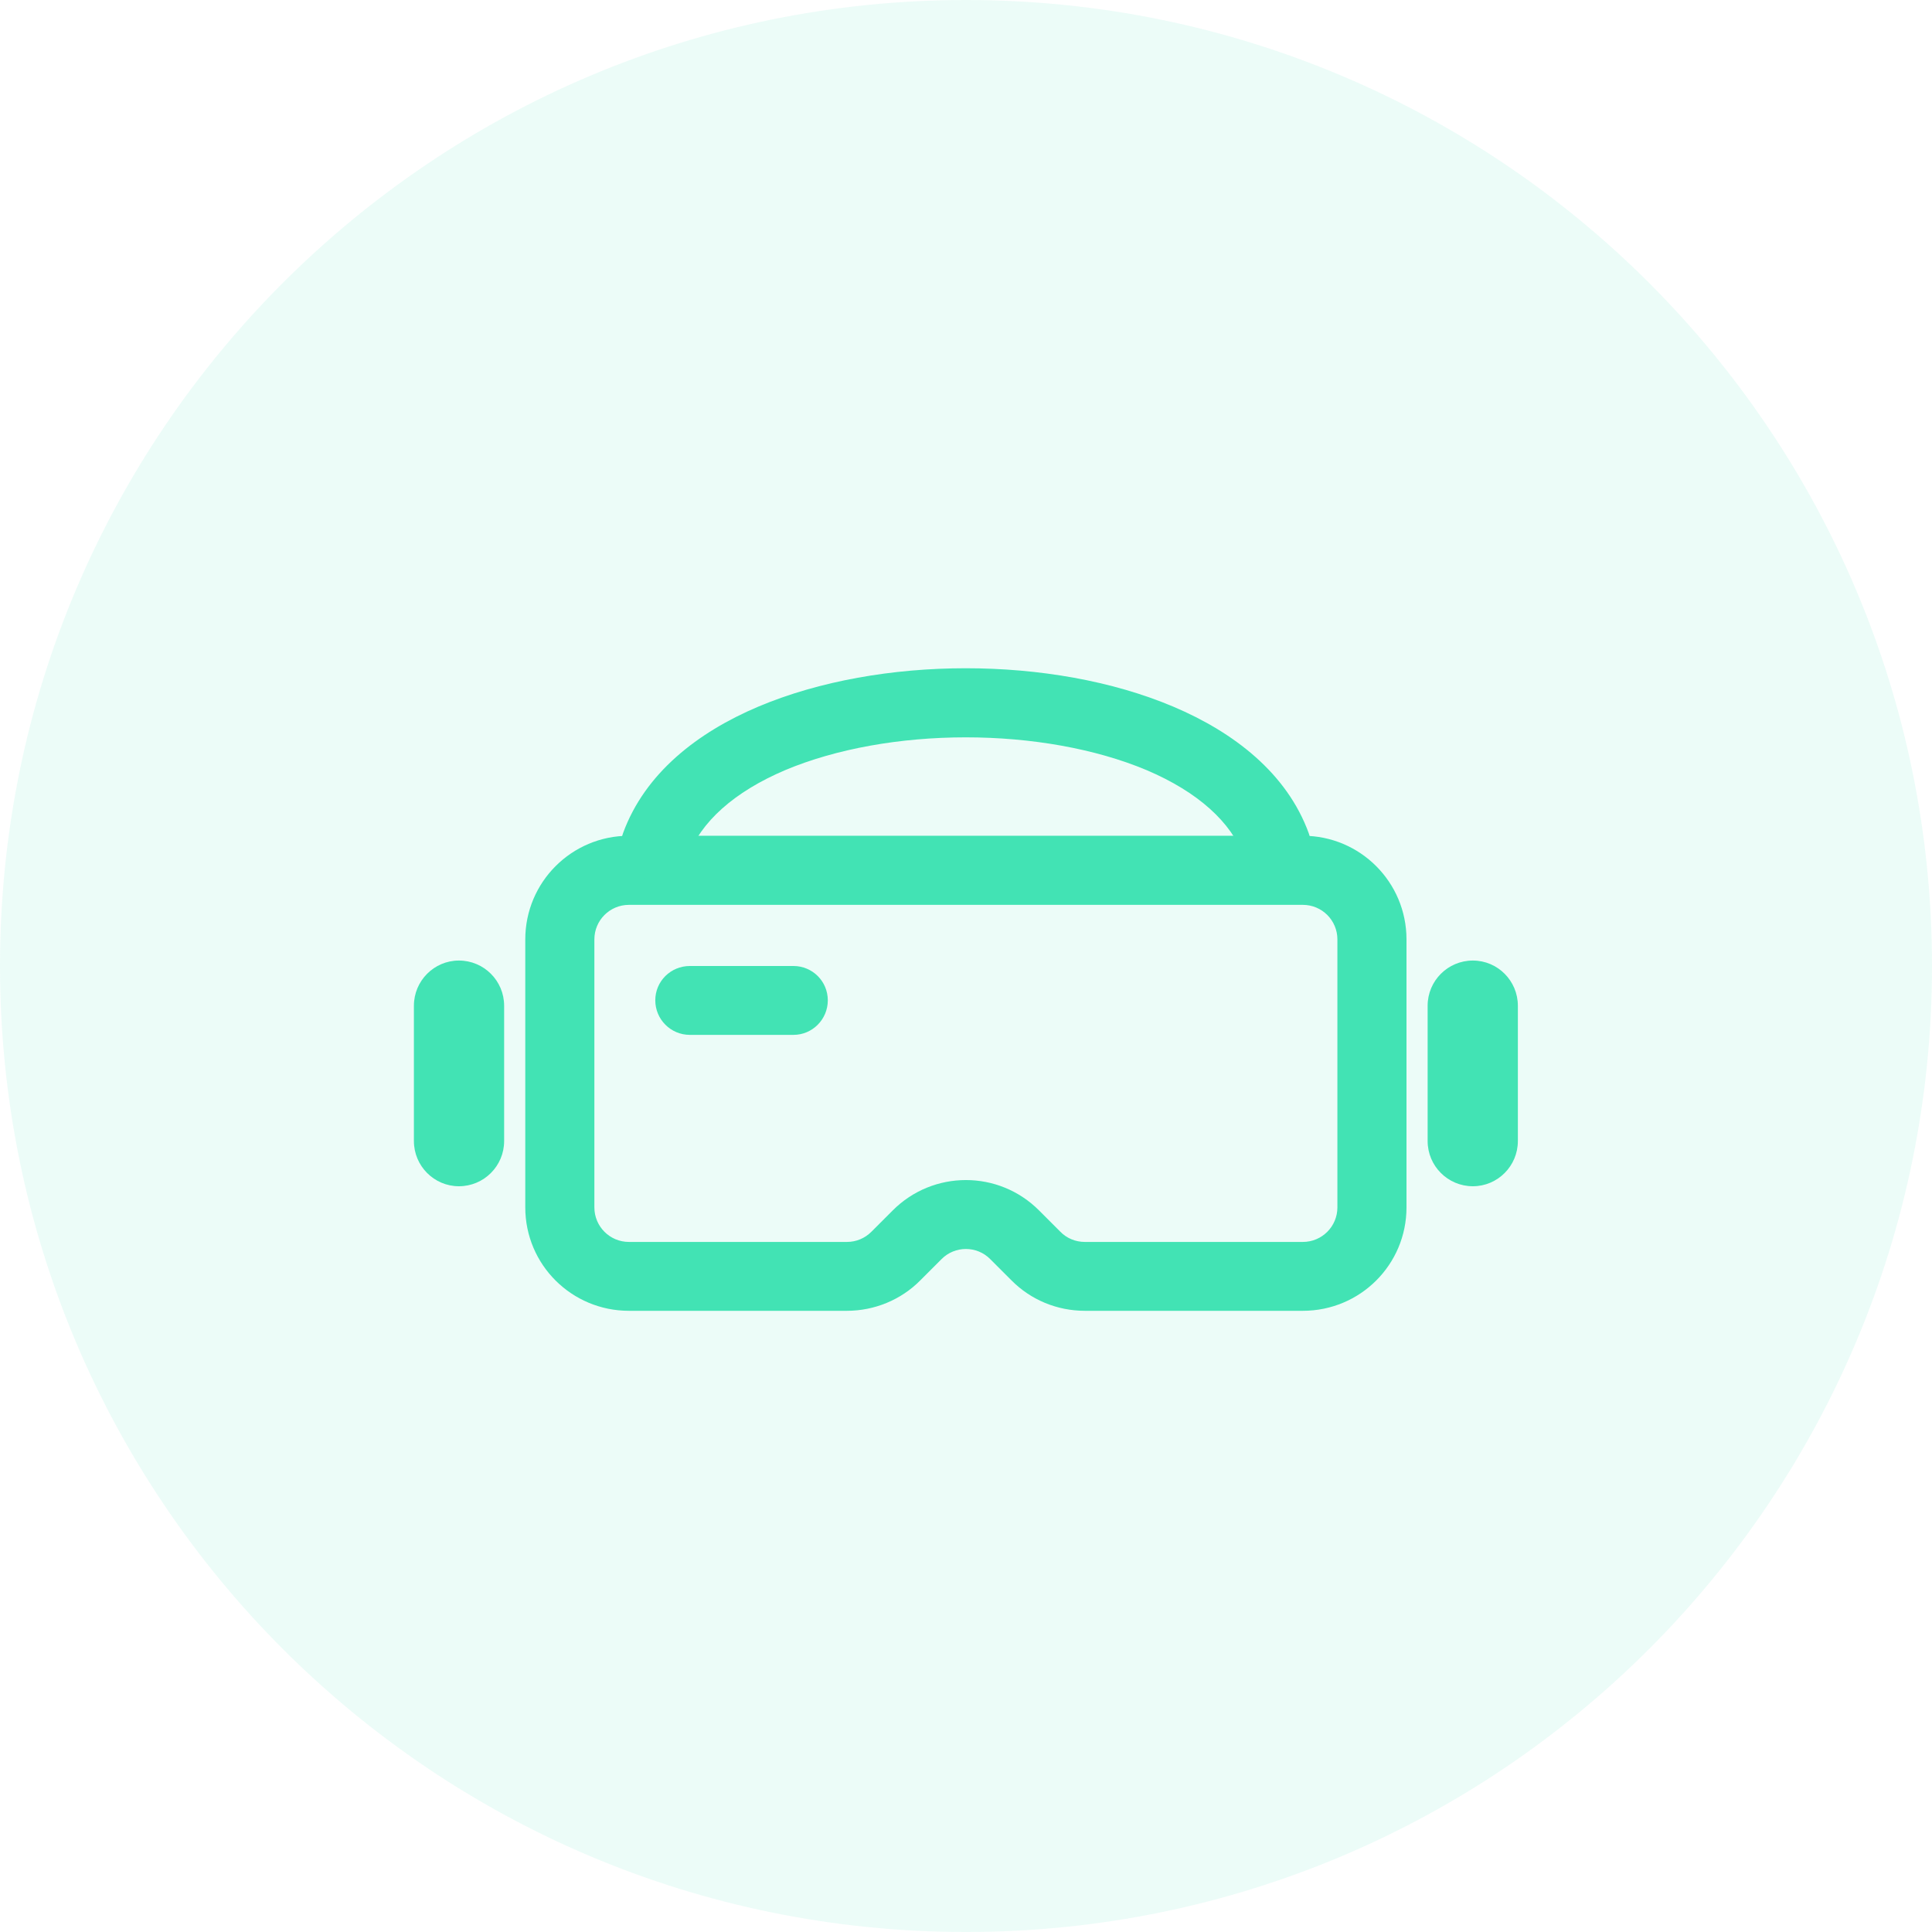 <svg width="85" height="85" viewBox="0 0 85 85" fill="none" xmlns="http://www.w3.org/2000/svg" xmlns:xlink="http://www.w3.org/1999/xlink">
	<desc>
			Created with Pixso.
	</desc>
	<defs>
		<clipPath id="clip23_291">
			<rect id="u4cskjndmalal87919ygop5hm6lywlbh 1" width="85" height="85" fill="white" fill-opacity="0"/>
		</clipPath>
	</defs>
	<rect id="u4cskjndmalal87919ygop5hm6lywlbh 1" width="85" height="85" fill="#FFFFFF" fill-opacity="0"/>
	<g clip-path="url(#clip23_291)">
		<path id="Vector" d="M42.5 0C65.97 0 85 19.02 85 42.5C85 65.97 65.97 85 42.5 85C19.02 85 0 65.97 0 42.5C0 19.02 19.02 0 42.5 0Z" fill="#42E3B4" fill-opacity="0.1" fill-rule="evenodd"/>
		<path id="Vector" d="M23.11 41.33C23.11 38.81 25.15 36.77 27.67 36.77L57.32 36.77C59.84 36.77 61.88 38.81 61.88 41.33L61.88 53.12C61.88 55.64 59.84 57.67 57.32 57.67L47.73 57.67C46.51 57.67 45.35 57.19 44.5 56.33L43.57 55.4C42.98 54.8 42.01 54.8 41.42 55.4L40.49 56.33C39.64 57.19 38.47 57.67 37.26 57.67L27.67 57.67C25.15 57.67 23.11 55.64 23.11 53.12L23.11 41.33ZM27.67 39.81C26.83 39.81 26.15 40.49 26.15 41.33L26.15 53.12C26.15 53.96 26.83 54.64 27.67 54.64L37.26 54.64C37.67 54.64 38.05 54.48 38.34 54.19L39.27 53.26C41.05 51.47 43.94 51.47 45.72 53.26L46.65 54.19C46.93 54.48 47.32 54.64 47.73 54.64L57.32 54.64C58.16 54.64 58.84 53.96 58.84 53.12L58.84 41.33C58.84 40.49 58.16 39.81 57.32 39.81L27.67 39.81Z" fill="#42E3B4" fill-opacity="1" fill-rule="evenodd"/>
		<path id="Vector" d="M36.42 44.01C36.42 44.85 35.74 45.53 34.91 45.53L30.35 45.53C29.51 45.53 28.83 44.85 28.83 44.01C28.83 43.17 29.51 42.5 30.35 42.5L34.91 42.5C35.74 42.5 36.42 43.17 36.42 44.01Z" fill="#42E3B4" fill-opacity="1" fill-rule="evenodd"/>
		<path id="Vector" d="M18.21 44.25C18.21 43.15 19.1 42.26 20.19 42.26C21.29 42.26 22.18 43.15 22.18 44.25L22.18 50.2C22.18 51.3 21.29 52.19 20.19 52.19C19.1 52.19 18.21 51.3 18.21 50.2L18.21 44.25Z" fill="#42E3B4" fill-opacity="1" fill-rule="nonzero"/>
		<path id="Vector" d="M62.81 44.25C62.81 43.15 63.7 42.26 64.8 42.26C65.89 42.26 66.78 43.15 66.78 44.25L66.78 50.2C66.78 51.3 65.89 52.19 64.8 52.19C63.7 52.19 62.81 51.3 62.81 50.2L62.81 44.25Z" fill="#42E3B4" fill-opacity="1" fill-rule="nonzero"/>
		<path id="Vector" d="M34.55 33.88C32.29 34.84 30.82 36.17 30.26 37.7C29.97 38.49 29.1 38.9 28.31 38.61C27.53 38.32 27.12 37.45 27.41 36.66C28.37 34.02 30.69 32.22 33.36 31.09C36.06 29.95 39.3 29.4 42.49 29.4C45.69 29.4 48.93 29.95 51.62 31.09C54.29 32.22 56.62 34.02 57.58 36.66C57.87 37.45 57.46 38.32 56.67 38.61C55.89 38.9 55.02 38.49 54.73 37.7C54.17 36.17 52.7 34.84 50.44 33.88C48.2 32.94 45.37 32.44 42.49 32.44C39.61 32.44 36.79 32.94 34.55 33.88Z" fill="#42E3B4" fill-opacity="1" fill-rule="evenodd"/>
	</g>
</svg>
